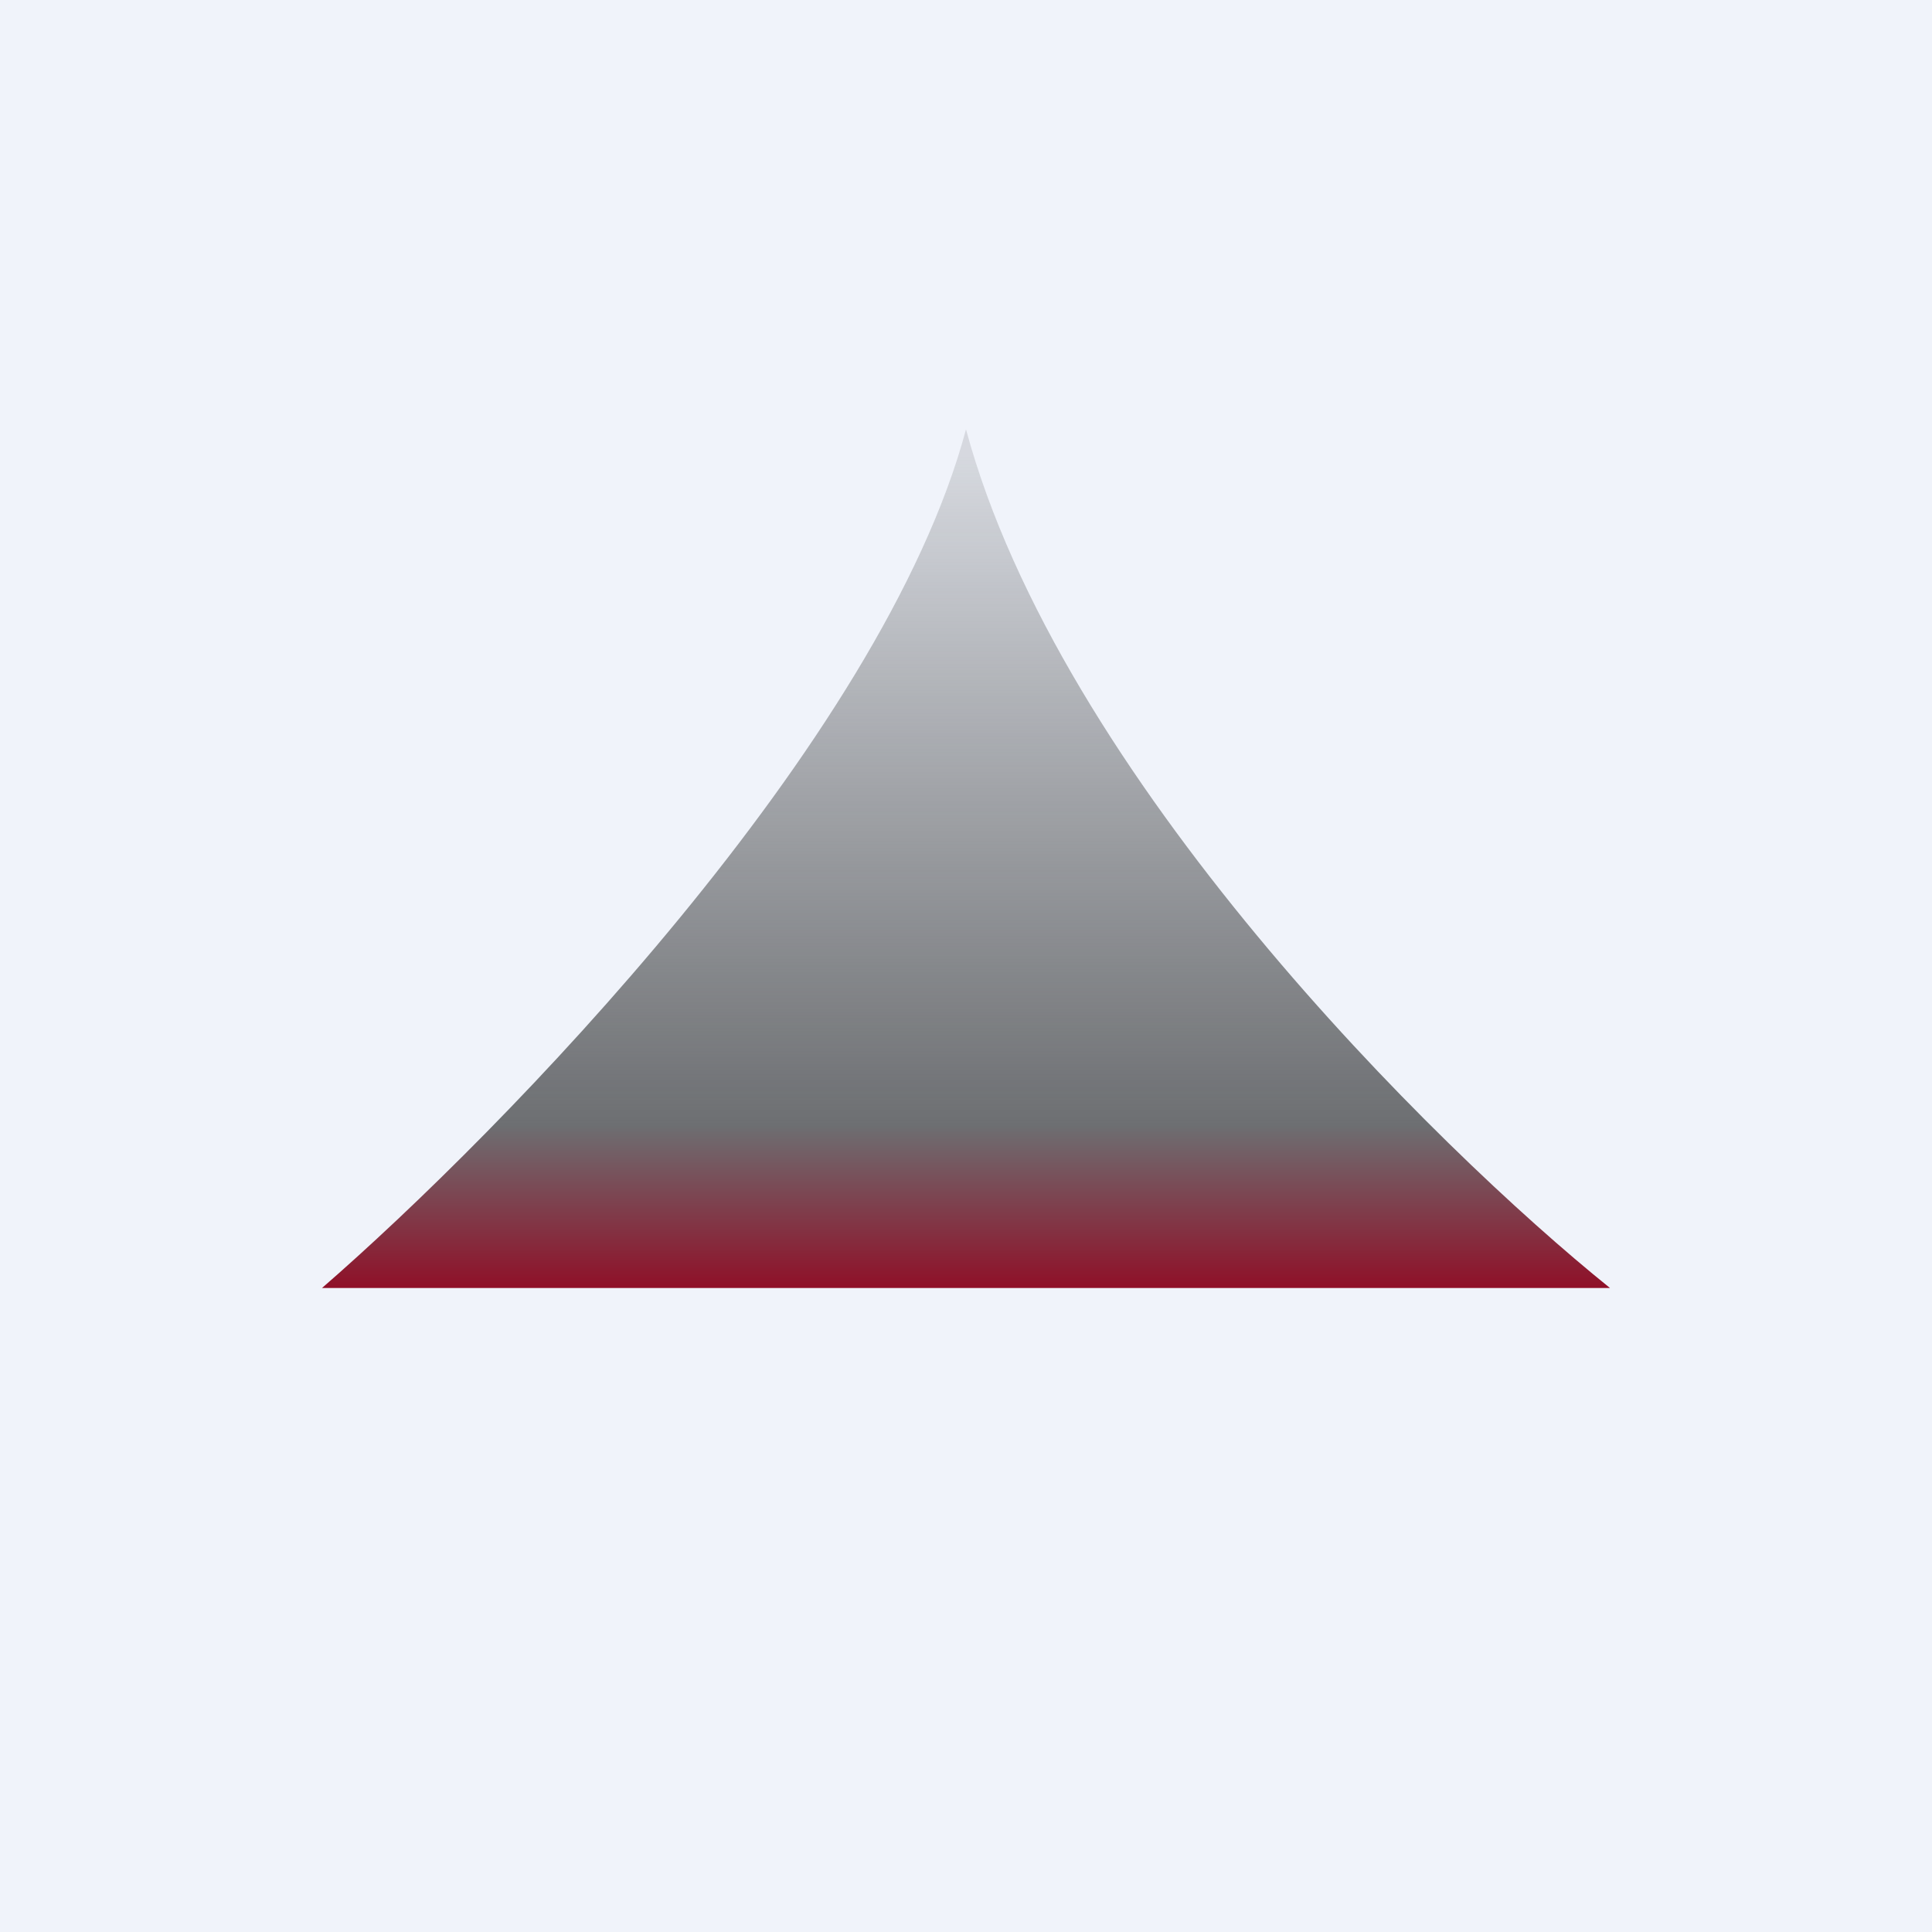 <!-- by TradingView --><svg width="18" height="18" viewBox="0 0 18 18" xmlns="http://www.w3.org/2000/svg"><path fill="#F0F3FA" d="M0 0h18v18H0z"/><path d="M15 12H3c1.67-1.45 5.22-5.08 6-8 .87 3.23 4.36 6.68 6 8Z" fill="url(#aspwuvdd0)"/><defs><linearGradient id="aspwuvdd0" x1="9" y1="4" x2="9" y2="12" gradientUnits="userSpaceOnUse"><stop offset=".03" stop-color="#6D6F72" stop-opacity=".2"/><stop offset=".81" stop-color="#6D6F72"/><stop offset="1" stop-color="#8F1028"/></linearGradient></defs></svg>